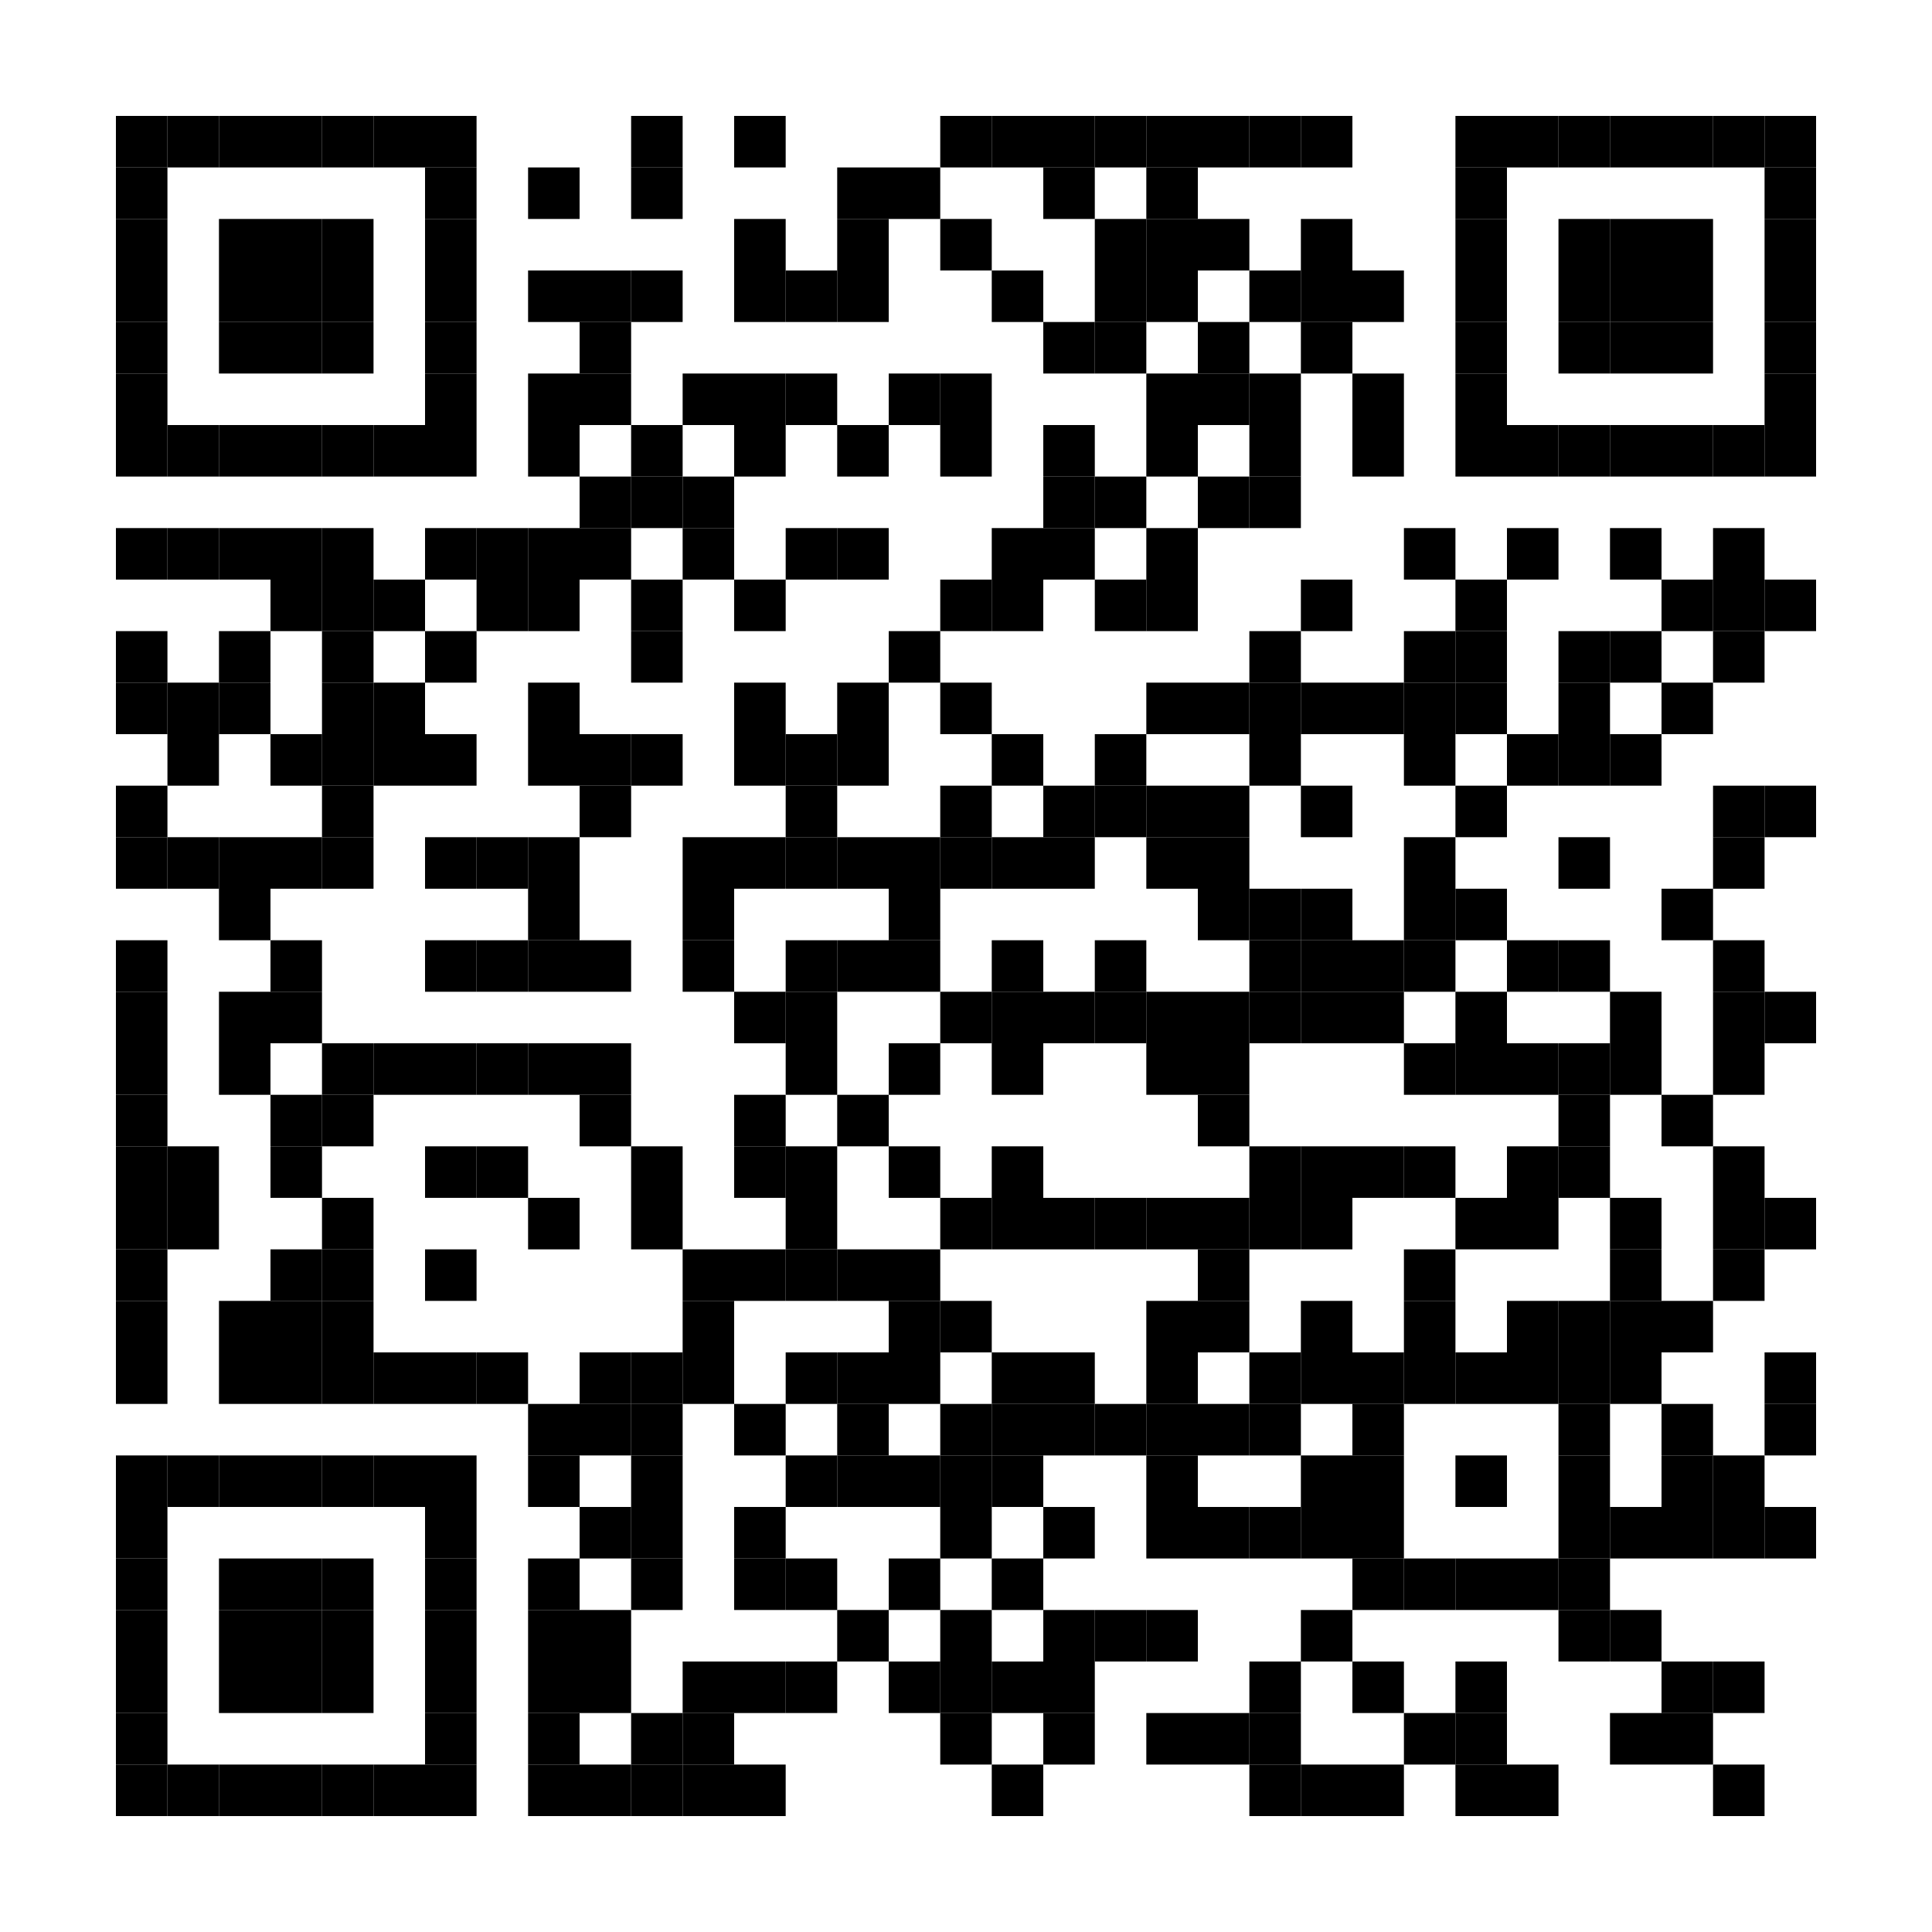 <?xml version="1.0" encoding="UTF-8"?>
<svg version="1.1" baseProfile="tiny" xmlns="http://www.w3.org/2000/svg" width="300" height="300">
<rect shape-rendering="optimizeSpeed"  x="0" y="0" width="300" height="300" fill="white" />
<rect shape-rendering="optimizeSpeed"  x="18" y="18" width="8" height="8" fill="black" />
<rect shape-rendering="optimizeSpeed"  x="26" y="18" width="8" height="8" fill="black" />
<rect shape-rendering="optimizeSpeed"  x="34" y="18" width="8" height="8" fill="black" />
<rect shape-rendering="optimizeSpeed"  x="42" y="18" width="8" height="8" fill="black" />
<rect shape-rendering="optimizeSpeed"  x="50" y="18" width="8" height="8" fill="black" />
<rect shape-rendering="optimizeSpeed"  x="58" y="18" width="8" height="8" fill="black" />
<rect shape-rendering="optimizeSpeed"  x="66" y="18" width="8" height="8" fill="black" />
<rect shape-rendering="optimizeSpeed"  x="98" y="18" width="8" height="8" fill="black" />
<rect shape-rendering="optimizeSpeed"  x="114" y="18" width="8" height="8" fill="black" />
<rect shape-rendering="optimizeSpeed"  x="146" y="18" width="8" height="8" fill="black" />
<rect shape-rendering="optimizeSpeed"  x="154" y="18" width="8" height="8" fill="black" />
<rect shape-rendering="optimizeSpeed"  x="162" y="18" width="8" height="8" fill="black" />
<rect shape-rendering="optimizeSpeed"  x="170" y="18" width="8" height="8" fill="black" />
<rect shape-rendering="optimizeSpeed"  x="178" y="18" width="8" height="8" fill="black" />
<rect shape-rendering="optimizeSpeed"  x="186" y="18" width="8" height="8" fill="black" />
<rect shape-rendering="optimizeSpeed"  x="194" y="18" width="8" height="8" fill="black" />
<rect shape-rendering="optimizeSpeed"  x="202" y="18" width="8" height="8" fill="black" />
<rect shape-rendering="optimizeSpeed"  x="226" y="18" width="8" height="8" fill="black" />
<rect shape-rendering="optimizeSpeed"  x="234" y="18" width="8" height="8" fill="black" />
<rect shape-rendering="optimizeSpeed"  x="242" y="18" width="8" height="8" fill="black" />
<rect shape-rendering="optimizeSpeed"  x="250" y="18" width="8" height="8" fill="black" />
<rect shape-rendering="optimizeSpeed"  x="258" y="18" width="8" height="8" fill="black" />
<rect shape-rendering="optimizeSpeed"  x="266" y="18" width="8" height="8" fill="black" />
<rect shape-rendering="optimizeSpeed"  x="274" y="18" width="8" height="8" fill="black" />
<rect shape-rendering="optimizeSpeed"  x="18" y="26" width="8" height="8" fill="black" />
<rect shape-rendering="optimizeSpeed"  x="66" y="26" width="8" height="8" fill="black" />
<rect shape-rendering="optimizeSpeed"  x="82" y="26" width="8" height="8" fill="black" />
<rect shape-rendering="optimizeSpeed"  x="98" y="26" width="8" height="8" fill="black" />
<rect shape-rendering="optimizeSpeed"  x="130" y="26" width="8" height="8" fill="black" />
<rect shape-rendering="optimizeSpeed"  x="138" y="26" width="8" height="8" fill="black" />
<rect shape-rendering="optimizeSpeed"  x="162" y="26" width="8" height="8" fill="black" />
<rect shape-rendering="optimizeSpeed"  x="178" y="26" width="8" height="8" fill="black" />
<rect shape-rendering="optimizeSpeed"  x="226" y="26" width="8" height="8" fill="black" />
<rect shape-rendering="optimizeSpeed"  x="274" y="26" width="8" height="8" fill="black" />
<rect shape-rendering="optimizeSpeed"  x="18" y="34" width="8" height="8" fill="black" />
<rect shape-rendering="optimizeSpeed"  x="34" y="34" width="8" height="8" fill="black" />
<rect shape-rendering="optimizeSpeed"  x="42" y="34" width="8" height="8" fill="black" />
<rect shape-rendering="optimizeSpeed"  x="50" y="34" width="8" height="8" fill="black" />
<rect shape-rendering="optimizeSpeed"  x="66" y="34" width="8" height="8" fill="black" />
<rect shape-rendering="optimizeSpeed"  x="114" y="34" width="8" height="8" fill="black" />
<rect shape-rendering="optimizeSpeed"  x="130" y="34" width="8" height="8" fill="black" />
<rect shape-rendering="optimizeSpeed"  x="146" y="34" width="8" height="8" fill="black" />
<rect shape-rendering="optimizeSpeed"  x="170" y="34" width="8" height="8" fill="black" />
<rect shape-rendering="optimizeSpeed"  x="178" y="34" width="8" height="8" fill="black" />
<rect shape-rendering="optimizeSpeed"  x="186" y="34" width="8" height="8" fill="black" />
<rect shape-rendering="optimizeSpeed"  x="202" y="34" width="8" height="8" fill="black" />
<rect shape-rendering="optimizeSpeed"  x="226" y="34" width="8" height="8" fill="black" />
<rect shape-rendering="optimizeSpeed"  x="242" y="34" width="8" height="8" fill="black" />
<rect shape-rendering="optimizeSpeed"  x="250" y="34" width="8" height="8" fill="black" />
<rect shape-rendering="optimizeSpeed"  x="258" y="34" width="8" height="8" fill="black" />
<rect shape-rendering="optimizeSpeed"  x="274" y="34" width="8" height="8" fill="black" />
<rect shape-rendering="optimizeSpeed"  x="18" y="42" width="8" height="8" fill="black" />
<rect shape-rendering="optimizeSpeed"  x="34" y="42" width="8" height="8" fill="black" />
<rect shape-rendering="optimizeSpeed"  x="42" y="42" width="8" height="8" fill="black" />
<rect shape-rendering="optimizeSpeed"  x="50" y="42" width="8" height="8" fill="black" />
<rect shape-rendering="optimizeSpeed"  x="66" y="42" width="8" height="8" fill="black" />
<rect shape-rendering="optimizeSpeed"  x="82" y="42" width="8" height="8" fill="black" />
<rect shape-rendering="optimizeSpeed"  x="90" y="42" width="8" height="8" fill="black" />
<rect shape-rendering="optimizeSpeed"  x="98" y="42" width="8" height="8" fill="black" />
<rect shape-rendering="optimizeSpeed"  x="114" y="42" width="8" height="8" fill="black" />
<rect shape-rendering="optimizeSpeed"  x="122" y="42" width="8" height="8" fill="black" />
<rect shape-rendering="optimizeSpeed"  x="130" y="42" width="8" height="8" fill="black" />
<rect shape-rendering="optimizeSpeed"  x="154" y="42" width="8" height="8" fill="black" />
<rect shape-rendering="optimizeSpeed"  x="170" y="42" width="8" height="8" fill="black" />
<rect shape-rendering="optimizeSpeed"  x="178" y="42" width="8" height="8" fill="black" />
<rect shape-rendering="optimizeSpeed"  x="194" y="42" width="8" height="8" fill="black" />
<rect shape-rendering="optimizeSpeed"  x="202" y="42" width="8" height="8" fill="black" />
<rect shape-rendering="optimizeSpeed"  x="210" y="42" width="8" height="8" fill="black" />
<rect shape-rendering="optimizeSpeed"  x="226" y="42" width="8" height="8" fill="black" />
<rect shape-rendering="optimizeSpeed"  x="242" y="42" width="8" height="8" fill="black" />
<rect shape-rendering="optimizeSpeed"  x="250" y="42" width="8" height="8" fill="black" />
<rect shape-rendering="optimizeSpeed"  x="258" y="42" width="8" height="8" fill="black" />
<rect shape-rendering="optimizeSpeed"  x="274" y="42" width="8" height="8" fill="black" />
<rect shape-rendering="optimizeSpeed"  x="18" y="50" width="8" height="8" fill="black" />
<rect shape-rendering="optimizeSpeed"  x="34" y="50" width="8" height="8" fill="black" />
<rect shape-rendering="optimizeSpeed"  x="42" y="50" width="8" height="8" fill="black" />
<rect shape-rendering="optimizeSpeed"  x="50" y="50" width="8" height="8" fill="black" />
<rect shape-rendering="optimizeSpeed"  x="66" y="50" width="8" height="8" fill="black" />
<rect shape-rendering="optimizeSpeed"  x="90" y="50" width="8" height="8" fill="black" />
<rect shape-rendering="optimizeSpeed"  x="162" y="50" width="8" height="8" fill="black" />
<rect shape-rendering="optimizeSpeed"  x="170" y="50" width="8" height="8" fill="black" />
<rect shape-rendering="optimizeSpeed"  x="186" y="50" width="8" height="8" fill="black" />
<rect shape-rendering="optimizeSpeed"  x="202" y="50" width="8" height="8" fill="black" />
<rect shape-rendering="optimizeSpeed"  x="226" y="50" width="8" height="8" fill="black" />
<rect shape-rendering="optimizeSpeed"  x="242" y="50" width="8" height="8" fill="black" />
<rect shape-rendering="optimizeSpeed"  x="250" y="50" width="8" height="8" fill="black" />
<rect shape-rendering="optimizeSpeed"  x="258" y="50" width="8" height="8" fill="black" />
<rect shape-rendering="optimizeSpeed"  x="274" y="50" width="8" height="8" fill="black" />
<rect shape-rendering="optimizeSpeed"  x="18" y="58" width="8" height="8" fill="black" />
<rect shape-rendering="optimizeSpeed"  x="66" y="58" width="8" height="8" fill="black" />
<rect shape-rendering="optimizeSpeed"  x="82" y="58" width="8" height="8" fill="black" />
<rect shape-rendering="optimizeSpeed"  x="90" y="58" width="8" height="8" fill="black" />
<rect shape-rendering="optimizeSpeed"  x="106" y="58" width="8" height="8" fill="black" />
<rect shape-rendering="optimizeSpeed"  x="114" y="58" width="8" height="8" fill="black" />
<rect shape-rendering="optimizeSpeed"  x="122" y="58" width="8" height="8" fill="black" />
<rect shape-rendering="optimizeSpeed"  x="138" y="58" width="8" height="8" fill="black" />
<rect shape-rendering="optimizeSpeed"  x="146" y="58" width="8" height="8" fill="black" />
<rect shape-rendering="optimizeSpeed"  x="178" y="58" width="8" height="8" fill="black" />
<rect shape-rendering="optimizeSpeed"  x="186" y="58" width="8" height="8" fill="black" />
<rect shape-rendering="optimizeSpeed"  x="194" y="58" width="8" height="8" fill="black" />
<rect shape-rendering="optimizeSpeed"  x="210" y="58" width="8" height="8" fill="black" />
<rect shape-rendering="optimizeSpeed"  x="226" y="58" width="8" height="8" fill="black" />
<rect shape-rendering="optimizeSpeed"  x="274" y="58" width="8" height="8" fill="black" />
<rect shape-rendering="optimizeSpeed"  x="18" y="66" width="8" height="8" fill="black" />
<rect shape-rendering="optimizeSpeed"  x="26" y="66" width="8" height="8" fill="black" />
<rect shape-rendering="optimizeSpeed"  x="34" y="66" width="8" height="8" fill="black" />
<rect shape-rendering="optimizeSpeed"  x="42" y="66" width="8" height="8" fill="black" />
<rect shape-rendering="optimizeSpeed"  x="50" y="66" width="8" height="8" fill="black" />
<rect shape-rendering="optimizeSpeed"  x="58" y="66" width="8" height="8" fill="black" />
<rect shape-rendering="optimizeSpeed"  x="66" y="66" width="8" height="8" fill="black" />
<rect shape-rendering="optimizeSpeed"  x="82" y="66" width="8" height="8" fill="black" />
<rect shape-rendering="optimizeSpeed"  x="98" y="66" width="8" height="8" fill="black" />
<rect shape-rendering="optimizeSpeed"  x="114" y="66" width="8" height="8" fill="black" />
<rect shape-rendering="optimizeSpeed"  x="130" y="66" width="8" height="8" fill="black" />
<rect shape-rendering="optimizeSpeed"  x="146" y="66" width="8" height="8" fill="black" />
<rect shape-rendering="optimizeSpeed"  x="162" y="66" width="8" height="8" fill="black" />
<rect shape-rendering="optimizeSpeed"  x="178" y="66" width="8" height="8" fill="black" />
<rect shape-rendering="optimizeSpeed"  x="194" y="66" width="8" height="8" fill="black" />
<rect shape-rendering="optimizeSpeed"  x="210" y="66" width="8" height="8" fill="black" />
<rect shape-rendering="optimizeSpeed"  x="226" y="66" width="8" height="8" fill="black" />
<rect shape-rendering="optimizeSpeed"  x="234" y="66" width="8" height="8" fill="black" />
<rect shape-rendering="optimizeSpeed"  x="242" y="66" width="8" height="8" fill="black" />
<rect shape-rendering="optimizeSpeed"  x="250" y="66" width="8" height="8" fill="black" />
<rect shape-rendering="optimizeSpeed"  x="258" y="66" width="8" height="8" fill="black" />
<rect shape-rendering="optimizeSpeed"  x="266" y="66" width="8" height="8" fill="black" />
<rect shape-rendering="optimizeSpeed"  x="274" y="66" width="8" height="8" fill="black" />
<rect shape-rendering="optimizeSpeed"  x="90" y="74" width="8" height="8" fill="black" />
<rect shape-rendering="optimizeSpeed"  x="98" y="74" width="8" height="8" fill="black" />
<rect shape-rendering="optimizeSpeed"  x="106" y="74" width="8" height="8" fill="black" />
<rect shape-rendering="optimizeSpeed"  x="162" y="74" width="8" height="8" fill="black" />
<rect shape-rendering="optimizeSpeed"  x="170" y="74" width="8" height="8" fill="black" />
<rect shape-rendering="optimizeSpeed"  x="186" y="74" width="8" height="8" fill="black" />
<rect shape-rendering="optimizeSpeed"  x="194" y="74" width="8" height="8" fill="black" />
<rect shape-rendering="optimizeSpeed"  x="18" y="82" width="8" height="8" fill="black" />
<rect shape-rendering="optimizeSpeed"  x="26" y="82" width="8" height="8" fill="black" />
<rect shape-rendering="optimizeSpeed"  x="34" y="82" width="8" height="8" fill="black" />
<rect shape-rendering="optimizeSpeed"  x="42" y="82" width="8" height="8" fill="black" />
<rect shape-rendering="optimizeSpeed"  x="50" y="82" width="8" height="8" fill="black" />
<rect shape-rendering="optimizeSpeed"  x="66" y="82" width="8" height="8" fill="black" />
<rect shape-rendering="optimizeSpeed"  x="74" y="82" width="8" height="8" fill="black" />
<rect shape-rendering="optimizeSpeed"  x="82" y="82" width="8" height="8" fill="black" />
<rect shape-rendering="optimizeSpeed"  x="90" y="82" width="8" height="8" fill="black" />
<rect shape-rendering="optimizeSpeed"  x="106" y="82" width="8" height="8" fill="black" />
<rect shape-rendering="optimizeSpeed"  x="122" y="82" width="8" height="8" fill="black" />
<rect shape-rendering="optimizeSpeed"  x="130" y="82" width="8" height="8" fill="black" />
<rect shape-rendering="optimizeSpeed"  x="154" y="82" width="8" height="8" fill="black" />
<rect shape-rendering="optimizeSpeed"  x="162" y="82" width="8" height="8" fill="black" />
<rect shape-rendering="optimizeSpeed"  x="178" y="82" width="8" height="8" fill="black" />
<rect shape-rendering="optimizeSpeed"  x="218" y="82" width="8" height="8" fill="black" />
<rect shape-rendering="optimizeSpeed"  x="234" y="82" width="8" height="8" fill="black" />
<rect shape-rendering="optimizeSpeed"  x="250" y="82" width="8" height="8" fill="black" />
<rect shape-rendering="optimizeSpeed"  x="266" y="82" width="8" height="8" fill="black" />
<rect shape-rendering="optimizeSpeed"  x="42" y="90" width="8" height="8" fill="black" />
<rect shape-rendering="optimizeSpeed"  x="50" y="90" width="8" height="8" fill="black" />
<rect shape-rendering="optimizeSpeed"  x="58" y="90" width="8" height="8" fill="black" />
<rect shape-rendering="optimizeSpeed"  x="74" y="90" width="8" height="8" fill="black" />
<rect shape-rendering="optimizeSpeed"  x="82" y="90" width="8" height="8" fill="black" />
<rect shape-rendering="optimizeSpeed"  x="98" y="90" width="8" height="8" fill="black" />
<rect shape-rendering="optimizeSpeed"  x="114" y="90" width="8" height="8" fill="black" />
<rect shape-rendering="optimizeSpeed"  x="146" y="90" width="8" height="8" fill="black" />
<rect shape-rendering="optimizeSpeed"  x="154" y="90" width="8" height="8" fill="black" />
<rect shape-rendering="optimizeSpeed"  x="170" y="90" width="8" height="8" fill="black" />
<rect shape-rendering="optimizeSpeed"  x="178" y="90" width="8" height="8" fill="black" />
<rect shape-rendering="optimizeSpeed"  x="202" y="90" width="8" height="8" fill="black" />
<rect shape-rendering="optimizeSpeed"  x="226" y="90" width="8" height="8" fill="black" />
<rect shape-rendering="optimizeSpeed"  x="258" y="90" width="8" height="8" fill="black" />
<rect shape-rendering="optimizeSpeed"  x="266" y="90" width="8" height="8" fill="black" />
<rect shape-rendering="optimizeSpeed"  x="274" y="90" width="8" height="8" fill="black" />
<rect shape-rendering="optimizeSpeed"  x="18" y="98" width="8" height="8" fill="black" />
<rect shape-rendering="optimizeSpeed"  x="34" y="98" width="8" height="8" fill="black" />
<rect shape-rendering="optimizeSpeed"  x="50" y="98" width="8" height="8" fill="black" />
<rect shape-rendering="optimizeSpeed"  x="66" y="98" width="8" height="8" fill="black" />
<rect shape-rendering="optimizeSpeed"  x="98" y="98" width="8" height="8" fill="black" />
<rect shape-rendering="optimizeSpeed"  x="138" y="98" width="8" height="8" fill="black" />
<rect shape-rendering="optimizeSpeed"  x="194" y="98" width="8" height="8" fill="black" />
<rect shape-rendering="optimizeSpeed"  x="218" y="98" width="8" height="8" fill="black" />
<rect shape-rendering="optimizeSpeed"  x="226" y="98" width="8" height="8" fill="black" />
<rect shape-rendering="optimizeSpeed"  x="242" y="98" width="8" height="8" fill="black" />
<rect shape-rendering="optimizeSpeed"  x="250" y="98" width="8" height="8" fill="black" />
<rect shape-rendering="optimizeSpeed"  x="266" y="98" width="8" height="8" fill="black" />
<rect shape-rendering="optimizeSpeed"  x="18" y="106" width="8" height="8" fill="black" />
<rect shape-rendering="optimizeSpeed"  x="26" y="106" width="8" height="8" fill="black" />
<rect shape-rendering="optimizeSpeed"  x="34" y="106" width="8" height="8" fill="black" />
<rect shape-rendering="optimizeSpeed"  x="50" y="106" width="8" height="8" fill="black" />
<rect shape-rendering="optimizeSpeed"  x="58" y="106" width="8" height="8" fill="black" />
<rect shape-rendering="optimizeSpeed"  x="82" y="106" width="8" height="8" fill="black" />
<rect shape-rendering="optimizeSpeed"  x="114" y="106" width="8" height="8" fill="black" />
<rect shape-rendering="optimizeSpeed"  x="130" y="106" width="8" height="8" fill="black" />
<rect shape-rendering="optimizeSpeed"  x="146" y="106" width="8" height="8" fill="black" />
<rect shape-rendering="optimizeSpeed"  x="178" y="106" width="8" height="8" fill="black" />
<rect shape-rendering="optimizeSpeed"  x="186" y="106" width="8" height="8" fill="black" />
<rect shape-rendering="optimizeSpeed"  x="194" y="106" width="8" height="8" fill="black" />
<rect shape-rendering="optimizeSpeed"  x="202" y="106" width="8" height="8" fill="black" />
<rect shape-rendering="optimizeSpeed"  x="210" y="106" width="8" height="8" fill="black" />
<rect shape-rendering="optimizeSpeed"  x="218" y="106" width="8" height="8" fill="black" />
<rect shape-rendering="optimizeSpeed"  x="226" y="106" width="8" height="8" fill="black" />
<rect shape-rendering="optimizeSpeed"  x="242" y="106" width="8" height="8" fill="black" />
<rect shape-rendering="optimizeSpeed"  x="258" y="106" width="8" height="8" fill="black" />
<rect shape-rendering="optimizeSpeed"  x="26" y="114" width="8" height="8" fill="black" />
<rect shape-rendering="optimizeSpeed"  x="42" y="114" width="8" height="8" fill="black" />
<rect shape-rendering="optimizeSpeed"  x="50" y="114" width="8" height="8" fill="black" />
<rect shape-rendering="optimizeSpeed"  x="58" y="114" width="8" height="8" fill="black" />
<rect shape-rendering="optimizeSpeed"  x="66" y="114" width="8" height="8" fill="black" />
<rect shape-rendering="optimizeSpeed"  x="82" y="114" width="8" height="8" fill="black" />
<rect shape-rendering="optimizeSpeed"  x="90" y="114" width="8" height="8" fill="black" />
<rect shape-rendering="optimizeSpeed"  x="98" y="114" width="8" height="8" fill="black" />
<rect shape-rendering="optimizeSpeed"  x="114" y="114" width="8" height="8" fill="black" />
<rect shape-rendering="optimizeSpeed"  x="122" y="114" width="8" height="8" fill="black" />
<rect shape-rendering="optimizeSpeed"  x="130" y="114" width="8" height="8" fill="black" />
<rect shape-rendering="optimizeSpeed"  x="154" y="114" width="8" height="8" fill="black" />
<rect shape-rendering="optimizeSpeed"  x="170" y="114" width="8" height="8" fill="black" />
<rect shape-rendering="optimizeSpeed"  x="194" y="114" width="8" height="8" fill="black" />
<rect shape-rendering="optimizeSpeed"  x="218" y="114" width="8" height="8" fill="black" />
<rect shape-rendering="optimizeSpeed"  x="234" y="114" width="8" height="8" fill="black" />
<rect shape-rendering="optimizeSpeed"  x="242" y="114" width="8" height="8" fill="black" />
<rect shape-rendering="optimizeSpeed"  x="250" y="114" width="8" height="8" fill="black" />
<rect shape-rendering="optimizeSpeed"  x="18" y="122" width="8" height="8" fill="black" />
<rect shape-rendering="optimizeSpeed"  x="50" y="122" width="8" height="8" fill="black" />
<rect shape-rendering="optimizeSpeed"  x="90" y="122" width="8" height="8" fill="black" />
<rect shape-rendering="optimizeSpeed"  x="122" y="122" width="8" height="8" fill="black" />
<rect shape-rendering="optimizeSpeed"  x="146" y="122" width="8" height="8" fill="black" />
<rect shape-rendering="optimizeSpeed"  x="162" y="122" width="8" height="8" fill="black" />
<rect shape-rendering="optimizeSpeed"  x="170" y="122" width="8" height="8" fill="black" />
<rect shape-rendering="optimizeSpeed"  x="178" y="122" width="8" height="8" fill="black" />
<rect shape-rendering="optimizeSpeed"  x="186" y="122" width="8" height="8" fill="black" />
<rect shape-rendering="optimizeSpeed"  x="202" y="122" width="8" height="8" fill="black" />
<rect shape-rendering="optimizeSpeed"  x="226" y="122" width="8" height="8" fill="black" />
<rect shape-rendering="optimizeSpeed"  x="266" y="122" width="8" height="8" fill="black" />
<rect shape-rendering="optimizeSpeed"  x="274" y="122" width="8" height="8" fill="black" />
<rect shape-rendering="optimizeSpeed"  x="18" y="130" width="8" height="8" fill="black" />
<rect shape-rendering="optimizeSpeed"  x="26" y="130" width="8" height="8" fill="black" />
<rect shape-rendering="optimizeSpeed"  x="34" y="130" width="8" height="8" fill="black" />
<rect shape-rendering="optimizeSpeed"  x="42" y="130" width="8" height="8" fill="black" />
<rect shape-rendering="optimizeSpeed"  x="50" y="130" width="8" height="8" fill="black" />
<rect shape-rendering="optimizeSpeed"  x="66" y="130" width="8" height="8" fill="black" />
<rect shape-rendering="optimizeSpeed"  x="74" y="130" width="8" height="8" fill="black" />
<rect shape-rendering="optimizeSpeed"  x="82" y="130" width="8" height="8" fill="black" />
<rect shape-rendering="optimizeSpeed"  x="106" y="130" width="8" height="8" fill="black" />
<rect shape-rendering="optimizeSpeed"  x="114" y="130" width="8" height="8" fill="black" />
<rect shape-rendering="optimizeSpeed"  x="122" y="130" width="8" height="8" fill="black" />
<rect shape-rendering="optimizeSpeed"  x="130" y="130" width="8" height="8" fill="black" />
<rect shape-rendering="optimizeSpeed"  x="138" y="130" width="8" height="8" fill="black" />
<rect shape-rendering="optimizeSpeed"  x="146" y="130" width="8" height="8" fill="black" />
<rect shape-rendering="optimizeSpeed"  x="154" y="130" width="8" height="8" fill="black" />
<rect shape-rendering="optimizeSpeed"  x="162" y="130" width="8" height="8" fill="black" />
<rect shape-rendering="optimizeSpeed"  x="178" y="130" width="8" height="8" fill="black" />
<rect shape-rendering="optimizeSpeed"  x="186" y="130" width="8" height="8" fill="black" />
<rect shape-rendering="optimizeSpeed"  x="218" y="130" width="8" height="8" fill="black" />
<rect shape-rendering="optimizeSpeed"  x="242" y="130" width="8" height="8" fill="black" />
<rect shape-rendering="optimizeSpeed"  x="266" y="130" width="8" height="8" fill="black" />
<rect shape-rendering="optimizeSpeed"  x="34" y="138" width="8" height="8" fill="black" />
<rect shape-rendering="optimizeSpeed"  x="82" y="138" width="8" height="8" fill="black" />
<rect shape-rendering="optimizeSpeed"  x="106" y="138" width="8" height="8" fill="black" />
<rect shape-rendering="optimizeSpeed"  x="138" y="138" width="8" height="8" fill="black" />
<rect shape-rendering="optimizeSpeed"  x="186" y="138" width="8" height="8" fill="black" />
<rect shape-rendering="optimizeSpeed"  x="194" y="138" width="8" height="8" fill="black" />
<rect shape-rendering="optimizeSpeed"  x="202" y="138" width="8" height="8" fill="black" />
<rect shape-rendering="optimizeSpeed"  x="218" y="138" width="8" height="8" fill="black" />
<rect shape-rendering="optimizeSpeed"  x="226" y="138" width="8" height="8" fill="black" />
<rect shape-rendering="optimizeSpeed"  x="258" y="138" width="8" height="8" fill="black" />
<rect shape-rendering="optimizeSpeed"  x="18" y="146" width="8" height="8" fill="black" />
<rect shape-rendering="optimizeSpeed"  x="42" y="146" width="8" height="8" fill="black" />
<rect shape-rendering="optimizeSpeed"  x="66" y="146" width="8" height="8" fill="black" />
<rect shape-rendering="optimizeSpeed"  x="74" y="146" width="8" height="8" fill="black" />
<rect shape-rendering="optimizeSpeed"  x="82" y="146" width="8" height="8" fill="black" />
<rect shape-rendering="optimizeSpeed"  x="90" y="146" width="8" height="8" fill="black" />
<rect shape-rendering="optimizeSpeed"  x="106" y="146" width="8" height="8" fill="black" />
<rect shape-rendering="optimizeSpeed"  x="122" y="146" width="8" height="8" fill="black" />
<rect shape-rendering="optimizeSpeed"  x="130" y="146" width="8" height="8" fill="black" />
<rect shape-rendering="optimizeSpeed"  x="138" y="146" width="8" height="8" fill="black" />
<rect shape-rendering="optimizeSpeed"  x="154" y="146" width="8" height="8" fill="black" />
<rect shape-rendering="optimizeSpeed"  x="170" y="146" width="8" height="8" fill="black" />
<rect shape-rendering="optimizeSpeed"  x="194" y="146" width="8" height="8" fill="black" />
<rect shape-rendering="optimizeSpeed"  x="202" y="146" width="8" height="8" fill="black" />
<rect shape-rendering="optimizeSpeed"  x="210" y="146" width="8" height="8" fill="black" />
<rect shape-rendering="optimizeSpeed"  x="218" y="146" width="8" height="8" fill="black" />
<rect shape-rendering="optimizeSpeed"  x="234" y="146" width="8" height="8" fill="black" />
<rect shape-rendering="optimizeSpeed"  x="242" y="146" width="8" height="8" fill="black" />
<rect shape-rendering="optimizeSpeed"  x="266" y="146" width="8" height="8" fill="black" />
<rect shape-rendering="optimizeSpeed"  x="18" y="154" width="8" height="8" fill="black" />
<rect shape-rendering="optimizeSpeed"  x="34" y="154" width="8" height="8" fill="black" />
<rect shape-rendering="optimizeSpeed"  x="42" y="154" width="8" height="8" fill="black" />
<rect shape-rendering="optimizeSpeed"  x="114" y="154" width="8" height="8" fill="black" />
<rect shape-rendering="optimizeSpeed"  x="122" y="154" width="8" height="8" fill="black" />
<rect shape-rendering="optimizeSpeed"  x="146" y="154" width="8" height="8" fill="black" />
<rect shape-rendering="optimizeSpeed"  x="154" y="154" width="8" height="8" fill="black" />
<rect shape-rendering="optimizeSpeed"  x="162" y="154" width="8" height="8" fill="black" />
<rect shape-rendering="optimizeSpeed"  x="170" y="154" width="8" height="8" fill="black" />
<rect shape-rendering="optimizeSpeed"  x="178" y="154" width="8" height="8" fill="black" />
<rect shape-rendering="optimizeSpeed"  x="186" y="154" width="8" height="8" fill="black" />
<rect shape-rendering="optimizeSpeed"  x="194" y="154" width="8" height="8" fill="black" />
<rect shape-rendering="optimizeSpeed"  x="202" y="154" width="8" height="8" fill="black" />
<rect shape-rendering="optimizeSpeed"  x="210" y="154" width="8" height="8" fill="black" />
<rect shape-rendering="optimizeSpeed"  x="226" y="154" width="8" height="8" fill="black" />
<rect shape-rendering="optimizeSpeed"  x="250" y="154" width="8" height="8" fill="black" />
<rect shape-rendering="optimizeSpeed"  x="266" y="154" width="8" height="8" fill="black" />
<rect shape-rendering="optimizeSpeed"  x="274" y="154" width="8" height="8" fill="black" />
<rect shape-rendering="optimizeSpeed"  x="18" y="162" width="8" height="8" fill="black" />
<rect shape-rendering="optimizeSpeed"  x="34" y="162" width="8" height="8" fill="black" />
<rect shape-rendering="optimizeSpeed"  x="50" y="162" width="8" height="8" fill="black" />
<rect shape-rendering="optimizeSpeed"  x="58" y="162" width="8" height="8" fill="black" />
<rect shape-rendering="optimizeSpeed"  x="66" y="162" width="8" height="8" fill="black" />
<rect shape-rendering="optimizeSpeed"  x="74" y="162" width="8" height="8" fill="black" />
<rect shape-rendering="optimizeSpeed"  x="82" y="162" width="8" height="8" fill="black" />
<rect shape-rendering="optimizeSpeed"  x="90" y="162" width="8" height="8" fill="black" />
<rect shape-rendering="optimizeSpeed"  x="122" y="162" width="8" height="8" fill="black" />
<rect shape-rendering="optimizeSpeed"  x="138" y="162" width="8" height="8" fill="black" />
<rect shape-rendering="optimizeSpeed"  x="154" y="162" width="8" height="8" fill="black" />
<rect shape-rendering="optimizeSpeed"  x="178" y="162" width="8" height="8" fill="black" />
<rect shape-rendering="optimizeSpeed"  x="186" y="162" width="8" height="8" fill="black" />
<rect shape-rendering="optimizeSpeed"  x="218" y="162" width="8" height="8" fill="black" />
<rect shape-rendering="optimizeSpeed"  x="226" y="162" width="8" height="8" fill="black" />
<rect shape-rendering="optimizeSpeed"  x="234" y="162" width="8" height="8" fill="black" />
<rect shape-rendering="optimizeSpeed"  x="242" y="162" width="8" height="8" fill="black" />
<rect shape-rendering="optimizeSpeed"  x="250" y="162" width="8" height="8" fill="black" />
<rect shape-rendering="optimizeSpeed"  x="266" y="162" width="8" height="8" fill="black" />
<rect shape-rendering="optimizeSpeed"  x="18" y="170" width="8" height="8" fill="black" />
<rect shape-rendering="optimizeSpeed"  x="42" y="170" width="8" height="8" fill="black" />
<rect shape-rendering="optimizeSpeed"  x="50" y="170" width="8" height="8" fill="black" />
<rect shape-rendering="optimizeSpeed"  x="90" y="170" width="8" height="8" fill="black" />
<rect shape-rendering="optimizeSpeed"  x="114" y="170" width="8" height="8" fill="black" />
<rect shape-rendering="optimizeSpeed"  x="130" y="170" width="8" height="8" fill="black" />
<rect shape-rendering="optimizeSpeed"  x="186" y="170" width="8" height="8" fill="black" />
<rect shape-rendering="optimizeSpeed"  x="242" y="170" width="8" height="8" fill="black" />
<rect shape-rendering="optimizeSpeed"  x="258" y="170" width="8" height="8" fill="black" />
<rect shape-rendering="optimizeSpeed"  x="18" y="178" width="8" height="8" fill="black" />
<rect shape-rendering="optimizeSpeed"  x="26" y="178" width="8" height="8" fill="black" />
<rect shape-rendering="optimizeSpeed"  x="42" y="178" width="8" height="8" fill="black" />
<rect shape-rendering="optimizeSpeed"  x="66" y="178" width="8" height="8" fill="black" />
<rect shape-rendering="optimizeSpeed"  x="74" y="178" width="8" height="8" fill="black" />
<rect shape-rendering="optimizeSpeed"  x="98" y="178" width="8" height="8" fill="black" />
<rect shape-rendering="optimizeSpeed"  x="114" y="178" width="8" height="8" fill="black" />
<rect shape-rendering="optimizeSpeed"  x="122" y="178" width="8" height="8" fill="black" />
<rect shape-rendering="optimizeSpeed"  x="138" y="178" width="8" height="8" fill="black" />
<rect shape-rendering="optimizeSpeed"  x="154" y="178" width="8" height="8" fill="black" />
<rect shape-rendering="optimizeSpeed"  x="194" y="178" width="8" height="8" fill="black" />
<rect shape-rendering="optimizeSpeed"  x="202" y="178" width="8" height="8" fill="black" />
<rect shape-rendering="optimizeSpeed"  x="210" y="178" width="8" height="8" fill="black" />
<rect shape-rendering="optimizeSpeed"  x="218" y="178" width="8" height="8" fill="black" />
<rect shape-rendering="optimizeSpeed"  x="234" y="178" width="8" height="8" fill="black" />
<rect shape-rendering="optimizeSpeed"  x="242" y="178" width="8" height="8" fill="black" />
<rect shape-rendering="optimizeSpeed"  x="266" y="178" width="8" height="8" fill="black" />
<rect shape-rendering="optimizeSpeed"  x="18" y="186" width="8" height="8" fill="black" />
<rect shape-rendering="optimizeSpeed"  x="26" y="186" width="8" height="8" fill="black" />
<rect shape-rendering="optimizeSpeed"  x="50" y="186" width="8" height="8" fill="black" />
<rect shape-rendering="optimizeSpeed"  x="82" y="186" width="8" height="8" fill="black" />
<rect shape-rendering="optimizeSpeed"  x="98" y="186" width="8" height="8" fill="black" />
<rect shape-rendering="optimizeSpeed"  x="122" y="186" width="8" height="8" fill="black" />
<rect shape-rendering="optimizeSpeed"  x="146" y="186" width="8" height="8" fill="black" />
<rect shape-rendering="optimizeSpeed"  x="154" y="186" width="8" height="8" fill="black" />
<rect shape-rendering="optimizeSpeed"  x="162" y="186" width="8" height="8" fill="black" />
<rect shape-rendering="optimizeSpeed"  x="170" y="186" width="8" height="8" fill="black" />
<rect shape-rendering="optimizeSpeed"  x="178" y="186" width="8" height="8" fill="black" />
<rect shape-rendering="optimizeSpeed"  x="186" y="186" width="8" height="8" fill="black" />
<rect shape-rendering="optimizeSpeed"  x="194" y="186" width="8" height="8" fill="black" />
<rect shape-rendering="optimizeSpeed"  x="202" y="186" width="8" height="8" fill="black" />
<rect shape-rendering="optimizeSpeed"  x="226" y="186" width="8" height="8" fill="black" />
<rect shape-rendering="optimizeSpeed"  x="234" y="186" width="8" height="8" fill="black" />
<rect shape-rendering="optimizeSpeed"  x="250" y="186" width="8" height="8" fill="black" />
<rect shape-rendering="optimizeSpeed"  x="266" y="186" width="8" height="8" fill="black" />
<rect shape-rendering="optimizeSpeed"  x="274" y="186" width="8" height="8" fill="black" />
<rect shape-rendering="optimizeSpeed"  x="18" y="194" width="8" height="8" fill="black" />
<rect shape-rendering="optimizeSpeed"  x="42" y="194" width="8" height="8" fill="black" />
<rect shape-rendering="optimizeSpeed"  x="50" y="194" width="8" height="8" fill="black" />
<rect shape-rendering="optimizeSpeed"  x="66" y="194" width="8" height="8" fill="black" />
<rect shape-rendering="optimizeSpeed"  x="106" y="194" width="8" height="8" fill="black" />
<rect shape-rendering="optimizeSpeed"  x="114" y="194" width="8" height="8" fill="black" />
<rect shape-rendering="optimizeSpeed"  x="122" y="194" width="8" height="8" fill="black" />
<rect shape-rendering="optimizeSpeed"  x="130" y="194" width="8" height="8" fill="black" />
<rect shape-rendering="optimizeSpeed"  x="138" y="194" width="8" height="8" fill="black" />
<rect shape-rendering="optimizeSpeed"  x="186" y="194" width="8" height="8" fill="black" />
<rect shape-rendering="optimizeSpeed"  x="218" y="194" width="8" height="8" fill="black" />
<rect shape-rendering="optimizeSpeed"  x="250" y="194" width="8" height="8" fill="black" />
<rect shape-rendering="optimizeSpeed"  x="266" y="194" width="8" height="8" fill="black" />
<rect shape-rendering="optimizeSpeed"  x="18" y="202" width="8" height="8" fill="black" />
<rect shape-rendering="optimizeSpeed"  x="34" y="202" width="8" height="8" fill="black" />
<rect shape-rendering="optimizeSpeed"  x="42" y="202" width="8" height="8" fill="black" />
<rect shape-rendering="optimizeSpeed"  x="50" y="202" width="8" height="8" fill="black" />
<rect shape-rendering="optimizeSpeed"  x="106" y="202" width="8" height="8" fill="black" />
<rect shape-rendering="optimizeSpeed"  x="138" y="202" width="8" height="8" fill="black" />
<rect shape-rendering="optimizeSpeed"  x="146" y="202" width="8" height="8" fill="black" />
<rect shape-rendering="optimizeSpeed"  x="178" y="202" width="8" height="8" fill="black" />
<rect shape-rendering="optimizeSpeed"  x="186" y="202" width="8" height="8" fill="black" />
<rect shape-rendering="optimizeSpeed"  x="202" y="202" width="8" height="8" fill="black" />
<rect shape-rendering="optimizeSpeed"  x="218" y="202" width="8" height="8" fill="black" />
<rect shape-rendering="optimizeSpeed"  x="234" y="202" width="8" height="8" fill="black" />
<rect shape-rendering="optimizeSpeed"  x="242" y="202" width="8" height="8" fill="black" />
<rect shape-rendering="optimizeSpeed"  x="250" y="202" width="8" height="8" fill="black" />
<rect shape-rendering="optimizeSpeed"  x="258" y="202" width="8" height="8" fill="black" />
<rect shape-rendering="optimizeSpeed"  x="18" y="210" width="8" height="8" fill="black" />
<rect shape-rendering="optimizeSpeed"  x="34" y="210" width="8" height="8" fill="black" />
<rect shape-rendering="optimizeSpeed"  x="42" y="210" width="8" height="8" fill="black" />
<rect shape-rendering="optimizeSpeed"  x="50" y="210" width="8" height="8" fill="black" />
<rect shape-rendering="optimizeSpeed"  x="58" y="210" width="8" height="8" fill="black" />
<rect shape-rendering="optimizeSpeed"  x="66" y="210" width="8" height="8" fill="black" />
<rect shape-rendering="optimizeSpeed"  x="74" y="210" width="8" height="8" fill="black" />
<rect shape-rendering="optimizeSpeed"  x="90" y="210" width="8" height="8" fill="black" />
<rect shape-rendering="optimizeSpeed"  x="98" y="210" width="8" height="8" fill="black" />
<rect shape-rendering="optimizeSpeed"  x="106" y="210" width="8" height="8" fill="black" />
<rect shape-rendering="optimizeSpeed"  x="122" y="210" width="8" height="8" fill="black" />
<rect shape-rendering="optimizeSpeed"  x="130" y="210" width="8" height="8" fill="black" />
<rect shape-rendering="optimizeSpeed"  x="138" y="210" width="8" height="8" fill="black" />
<rect shape-rendering="optimizeSpeed"  x="154" y="210" width="8" height="8" fill="black" />
<rect shape-rendering="optimizeSpeed"  x="162" y="210" width="8" height="8" fill="black" />
<rect shape-rendering="optimizeSpeed"  x="178" y="210" width="8" height="8" fill="black" />
<rect shape-rendering="optimizeSpeed"  x="194" y="210" width="8" height="8" fill="black" />
<rect shape-rendering="optimizeSpeed"  x="202" y="210" width="8" height="8" fill="black" />
<rect shape-rendering="optimizeSpeed"  x="210" y="210" width="8" height="8" fill="black" />
<rect shape-rendering="optimizeSpeed"  x="218" y="210" width="8" height="8" fill="black" />
<rect shape-rendering="optimizeSpeed"  x="226" y="210" width="8" height="8" fill="black" />
<rect shape-rendering="optimizeSpeed"  x="234" y="210" width="8" height="8" fill="black" />
<rect shape-rendering="optimizeSpeed"  x="242" y="210" width="8" height="8" fill="black" />
<rect shape-rendering="optimizeSpeed"  x="250" y="210" width="8" height="8" fill="black" />
<rect shape-rendering="optimizeSpeed"  x="274" y="210" width="8" height="8" fill="black" />
<rect shape-rendering="optimizeSpeed"  x="82" y="218" width="8" height="8" fill="black" />
<rect shape-rendering="optimizeSpeed"  x="90" y="218" width="8" height="8" fill="black" />
<rect shape-rendering="optimizeSpeed"  x="98" y="218" width="8" height="8" fill="black" />
<rect shape-rendering="optimizeSpeed"  x="114" y="218" width="8" height="8" fill="black" />
<rect shape-rendering="optimizeSpeed"  x="130" y="218" width="8" height="8" fill="black" />
<rect shape-rendering="optimizeSpeed"  x="146" y="218" width="8" height="8" fill="black" />
<rect shape-rendering="optimizeSpeed"  x="154" y="218" width="8" height="8" fill="black" />
<rect shape-rendering="optimizeSpeed"  x="162" y="218" width="8" height="8" fill="black" />
<rect shape-rendering="optimizeSpeed"  x="170" y="218" width="8" height="8" fill="black" />
<rect shape-rendering="optimizeSpeed"  x="178" y="218" width="8" height="8" fill="black" />
<rect shape-rendering="optimizeSpeed"  x="186" y="218" width="8" height="8" fill="black" />
<rect shape-rendering="optimizeSpeed"  x="194" y="218" width="8" height="8" fill="black" />
<rect shape-rendering="optimizeSpeed"  x="210" y="218" width="8" height="8" fill="black" />
<rect shape-rendering="optimizeSpeed"  x="242" y="218" width="8" height="8" fill="black" />
<rect shape-rendering="optimizeSpeed"  x="258" y="218" width="8" height="8" fill="black" />
<rect shape-rendering="optimizeSpeed"  x="274" y="218" width="8" height="8" fill="black" />
<rect shape-rendering="optimizeSpeed"  x="18" y="226" width="8" height="8" fill="black" />
<rect shape-rendering="optimizeSpeed"  x="26" y="226" width="8" height="8" fill="black" />
<rect shape-rendering="optimizeSpeed"  x="34" y="226" width="8" height="8" fill="black" />
<rect shape-rendering="optimizeSpeed"  x="42" y="226" width="8" height="8" fill="black" />
<rect shape-rendering="optimizeSpeed"  x="50" y="226" width="8" height="8" fill="black" />
<rect shape-rendering="optimizeSpeed"  x="58" y="226" width="8" height="8" fill="black" />
<rect shape-rendering="optimizeSpeed"  x="66" y="226" width="8" height="8" fill="black" />
<rect shape-rendering="optimizeSpeed"  x="82" y="226" width="8" height="8" fill="black" />
<rect shape-rendering="optimizeSpeed"  x="98" y="226" width="8" height="8" fill="black" />
<rect shape-rendering="optimizeSpeed"  x="122" y="226" width="8" height="8" fill="black" />
<rect shape-rendering="optimizeSpeed"  x="130" y="226" width="8" height="8" fill="black" />
<rect shape-rendering="optimizeSpeed"  x="138" y="226" width="8" height="8" fill="black" />
<rect shape-rendering="optimizeSpeed"  x="146" y="226" width="8" height="8" fill="black" />
<rect shape-rendering="optimizeSpeed"  x="154" y="226" width="8" height="8" fill="black" />
<rect shape-rendering="optimizeSpeed"  x="178" y="226" width="8" height="8" fill="black" />
<rect shape-rendering="optimizeSpeed"  x="202" y="226" width="8" height="8" fill="black" />
<rect shape-rendering="optimizeSpeed"  x="210" y="226" width="8" height="8" fill="black" />
<rect shape-rendering="optimizeSpeed"  x="226" y="226" width="8" height="8" fill="black" />
<rect shape-rendering="optimizeSpeed"  x="242" y="226" width="8" height="8" fill="black" />
<rect shape-rendering="optimizeSpeed"  x="258" y="226" width="8" height="8" fill="black" />
<rect shape-rendering="optimizeSpeed"  x="266" y="226" width="8" height="8" fill="black" />
<rect shape-rendering="optimizeSpeed"  x="18" y="234" width="8" height="8" fill="black" />
<rect shape-rendering="optimizeSpeed"  x="66" y="234" width="8" height="8" fill="black" />
<rect shape-rendering="optimizeSpeed"  x="90" y="234" width="8" height="8" fill="black" />
<rect shape-rendering="optimizeSpeed"  x="98" y="234" width="8" height="8" fill="black" />
<rect shape-rendering="optimizeSpeed"  x="114" y="234" width="8" height="8" fill="black" />
<rect shape-rendering="optimizeSpeed"  x="146" y="234" width="8" height="8" fill="black" />
<rect shape-rendering="optimizeSpeed"  x="162" y="234" width="8" height="8" fill="black" />
<rect shape-rendering="optimizeSpeed"  x="178" y="234" width="8" height="8" fill="black" />
<rect shape-rendering="optimizeSpeed"  x="186" y="234" width="8" height="8" fill="black" />
<rect shape-rendering="optimizeSpeed"  x="194" y="234" width="8" height="8" fill="black" />
<rect shape-rendering="optimizeSpeed"  x="202" y="234" width="8" height="8" fill="black" />
<rect shape-rendering="optimizeSpeed"  x="210" y="234" width="8" height="8" fill="black" />
<rect shape-rendering="optimizeSpeed"  x="242" y="234" width="8" height="8" fill="black" />
<rect shape-rendering="optimizeSpeed"  x="250" y="234" width="8" height="8" fill="black" />
<rect shape-rendering="optimizeSpeed"  x="258" y="234" width="8" height="8" fill="black" />
<rect shape-rendering="optimizeSpeed"  x="266" y="234" width="8" height="8" fill="black" />
<rect shape-rendering="optimizeSpeed"  x="274" y="234" width="8" height="8" fill="black" />
<rect shape-rendering="optimizeSpeed"  x="18" y="242" width="8" height="8" fill="black" />
<rect shape-rendering="optimizeSpeed"  x="34" y="242" width="8" height="8" fill="black" />
<rect shape-rendering="optimizeSpeed"  x="42" y="242" width="8" height="8" fill="black" />
<rect shape-rendering="optimizeSpeed"  x="50" y="242" width="8" height="8" fill="black" />
<rect shape-rendering="optimizeSpeed"  x="66" y="242" width="8" height="8" fill="black" />
<rect shape-rendering="optimizeSpeed"  x="82" y="242" width="8" height="8" fill="black" />
<rect shape-rendering="optimizeSpeed"  x="98" y="242" width="8" height="8" fill="black" />
<rect shape-rendering="optimizeSpeed"  x="114" y="242" width="8" height="8" fill="black" />
<rect shape-rendering="optimizeSpeed"  x="122" y="242" width="8" height="8" fill="black" />
<rect shape-rendering="optimizeSpeed"  x="138" y="242" width="8" height="8" fill="black" />
<rect shape-rendering="optimizeSpeed"  x="154" y="242" width="8" height="8" fill="black" />
<rect shape-rendering="optimizeSpeed"  x="210" y="242" width="8" height="8" fill="black" />
<rect shape-rendering="optimizeSpeed"  x="218" y="242" width="8" height="8" fill="black" />
<rect shape-rendering="optimizeSpeed"  x="226" y="242" width="8" height="8" fill="black" />
<rect shape-rendering="optimizeSpeed"  x="234" y="242" width="8" height="8" fill="black" />
<rect shape-rendering="optimizeSpeed"  x="242" y="242" width="8" height="8" fill="black" />
<rect shape-rendering="optimizeSpeed"  x="18" y="250" width="8" height="8" fill="black" />
<rect shape-rendering="optimizeSpeed"  x="34" y="250" width="8" height="8" fill="black" />
<rect shape-rendering="optimizeSpeed"  x="42" y="250" width="8" height="8" fill="black" />
<rect shape-rendering="optimizeSpeed"  x="50" y="250" width="8" height="8" fill="black" />
<rect shape-rendering="optimizeSpeed"  x="66" y="250" width="8" height="8" fill="black" />
<rect shape-rendering="optimizeSpeed"  x="82" y="250" width="8" height="8" fill="black" />
<rect shape-rendering="optimizeSpeed"  x="90" y="250" width="8" height="8" fill="black" />
<rect shape-rendering="optimizeSpeed"  x="130" y="250" width="8" height="8" fill="black" />
<rect shape-rendering="optimizeSpeed"  x="146" y="250" width="8" height="8" fill="black" />
<rect shape-rendering="optimizeSpeed"  x="162" y="250" width="8" height="8" fill="black" />
<rect shape-rendering="optimizeSpeed"  x="170" y="250" width="8" height="8" fill="black" />
<rect shape-rendering="optimizeSpeed"  x="178" y="250" width="8" height="8" fill="black" />
<rect shape-rendering="optimizeSpeed"  x="202" y="250" width="8" height="8" fill="black" />
<rect shape-rendering="optimizeSpeed"  x="242" y="250" width="8" height="8" fill="black" />
<rect shape-rendering="optimizeSpeed"  x="250" y="250" width="8" height="8" fill="black" />
<rect shape-rendering="optimizeSpeed"  x="18" y="258" width="8" height="8" fill="black" />
<rect shape-rendering="optimizeSpeed"  x="34" y="258" width="8" height="8" fill="black" />
<rect shape-rendering="optimizeSpeed"  x="42" y="258" width="8" height="8" fill="black" />
<rect shape-rendering="optimizeSpeed"  x="50" y="258" width="8" height="8" fill="black" />
<rect shape-rendering="optimizeSpeed"  x="66" y="258" width="8" height="8" fill="black" />
<rect shape-rendering="optimizeSpeed"  x="82" y="258" width="8" height="8" fill="black" />
<rect shape-rendering="optimizeSpeed"  x="90" y="258" width="8" height="8" fill="black" />
<rect shape-rendering="optimizeSpeed"  x="106" y="258" width="8" height="8" fill="black" />
<rect shape-rendering="optimizeSpeed"  x="114" y="258" width="8" height="8" fill="black" />
<rect shape-rendering="optimizeSpeed"  x="122" y="258" width="8" height="8" fill="black" />
<rect shape-rendering="optimizeSpeed"  x="138" y="258" width="8" height="8" fill="black" />
<rect shape-rendering="optimizeSpeed"  x="146" y="258" width="8" height="8" fill="black" />
<rect shape-rendering="optimizeSpeed"  x="154" y="258" width="8" height="8" fill="black" />
<rect shape-rendering="optimizeSpeed"  x="162" y="258" width="8" height="8" fill="black" />
<rect shape-rendering="optimizeSpeed"  x="194" y="258" width="8" height="8" fill="black" />
<rect shape-rendering="optimizeSpeed"  x="210" y="258" width="8" height="8" fill="black" />
<rect shape-rendering="optimizeSpeed"  x="226" y="258" width="8" height="8" fill="black" />
<rect shape-rendering="optimizeSpeed"  x="258" y="258" width="8" height="8" fill="black" />
<rect shape-rendering="optimizeSpeed"  x="266" y="258" width="8" height="8" fill="black" />
<rect shape-rendering="optimizeSpeed"  x="18" y="266" width="8" height="8" fill="black" />
<rect shape-rendering="optimizeSpeed"  x="66" y="266" width="8" height="8" fill="black" />
<rect shape-rendering="optimizeSpeed"  x="82" y="266" width="8" height="8" fill="black" />
<rect shape-rendering="optimizeSpeed"  x="98" y="266" width="8" height="8" fill="black" />
<rect shape-rendering="optimizeSpeed"  x="106" y="266" width="8" height="8" fill="black" />
<rect shape-rendering="optimizeSpeed"  x="146" y="266" width="8" height="8" fill="black" />
<rect shape-rendering="optimizeSpeed"  x="162" y="266" width="8" height="8" fill="black" />
<rect shape-rendering="optimizeSpeed"  x="178" y="266" width="8" height="8" fill="black" />
<rect shape-rendering="optimizeSpeed"  x="186" y="266" width="8" height="8" fill="black" />
<rect shape-rendering="optimizeSpeed"  x="194" y="266" width="8" height="8" fill="black" />
<rect shape-rendering="optimizeSpeed"  x="218" y="266" width="8" height="8" fill="black" />
<rect shape-rendering="optimizeSpeed"  x="226" y="266" width="8" height="8" fill="black" />
<rect shape-rendering="optimizeSpeed"  x="250" y="266" width="8" height="8" fill="black" />
<rect shape-rendering="optimizeSpeed"  x="258" y="266" width="8" height="8" fill="black" />
<rect shape-rendering="optimizeSpeed"  x="18" y="274" width="8" height="8" fill="black" />
<rect shape-rendering="optimizeSpeed"  x="26" y="274" width="8" height="8" fill="black" />
<rect shape-rendering="optimizeSpeed"  x="34" y="274" width="8" height="8" fill="black" />
<rect shape-rendering="optimizeSpeed"  x="42" y="274" width="8" height="8" fill="black" />
<rect shape-rendering="optimizeSpeed"  x="50" y="274" width="8" height="8" fill="black" />
<rect shape-rendering="optimizeSpeed"  x="58" y="274" width="8" height="8" fill="black" />
<rect shape-rendering="optimizeSpeed"  x="66" y="274" width="8" height="8" fill="black" />
<rect shape-rendering="optimizeSpeed"  x="82" y="274" width="8" height="8" fill="black" />
<rect shape-rendering="optimizeSpeed"  x="90" y="274" width="8" height="8" fill="black" />
<rect shape-rendering="optimizeSpeed"  x="98" y="274" width="8" height="8" fill="black" />
<rect shape-rendering="optimizeSpeed"  x="106" y="274" width="8" height="8" fill="black" />
<rect shape-rendering="optimizeSpeed"  x="114" y="274" width="8" height="8" fill="black" />
<rect shape-rendering="optimizeSpeed"  x="154" y="274" width="8" height="8" fill="black" />
<rect shape-rendering="optimizeSpeed"  x="194" y="274" width="8" height="8" fill="black" />
<rect shape-rendering="optimizeSpeed"  x="202" y="274" width="8" height="8" fill="black" />
<rect shape-rendering="optimizeSpeed"  x="210" y="274" width="8" height="8" fill="black" />
<rect shape-rendering="optimizeSpeed"  x="226" y="274" width="8" height="8" fill="black" />
<rect shape-rendering="optimizeSpeed"  x="234" y="274" width="8" height="8" fill="black" />
<rect shape-rendering="optimizeSpeed"  x="266" y="274" width="8" height="8" fill="black" /></svg>